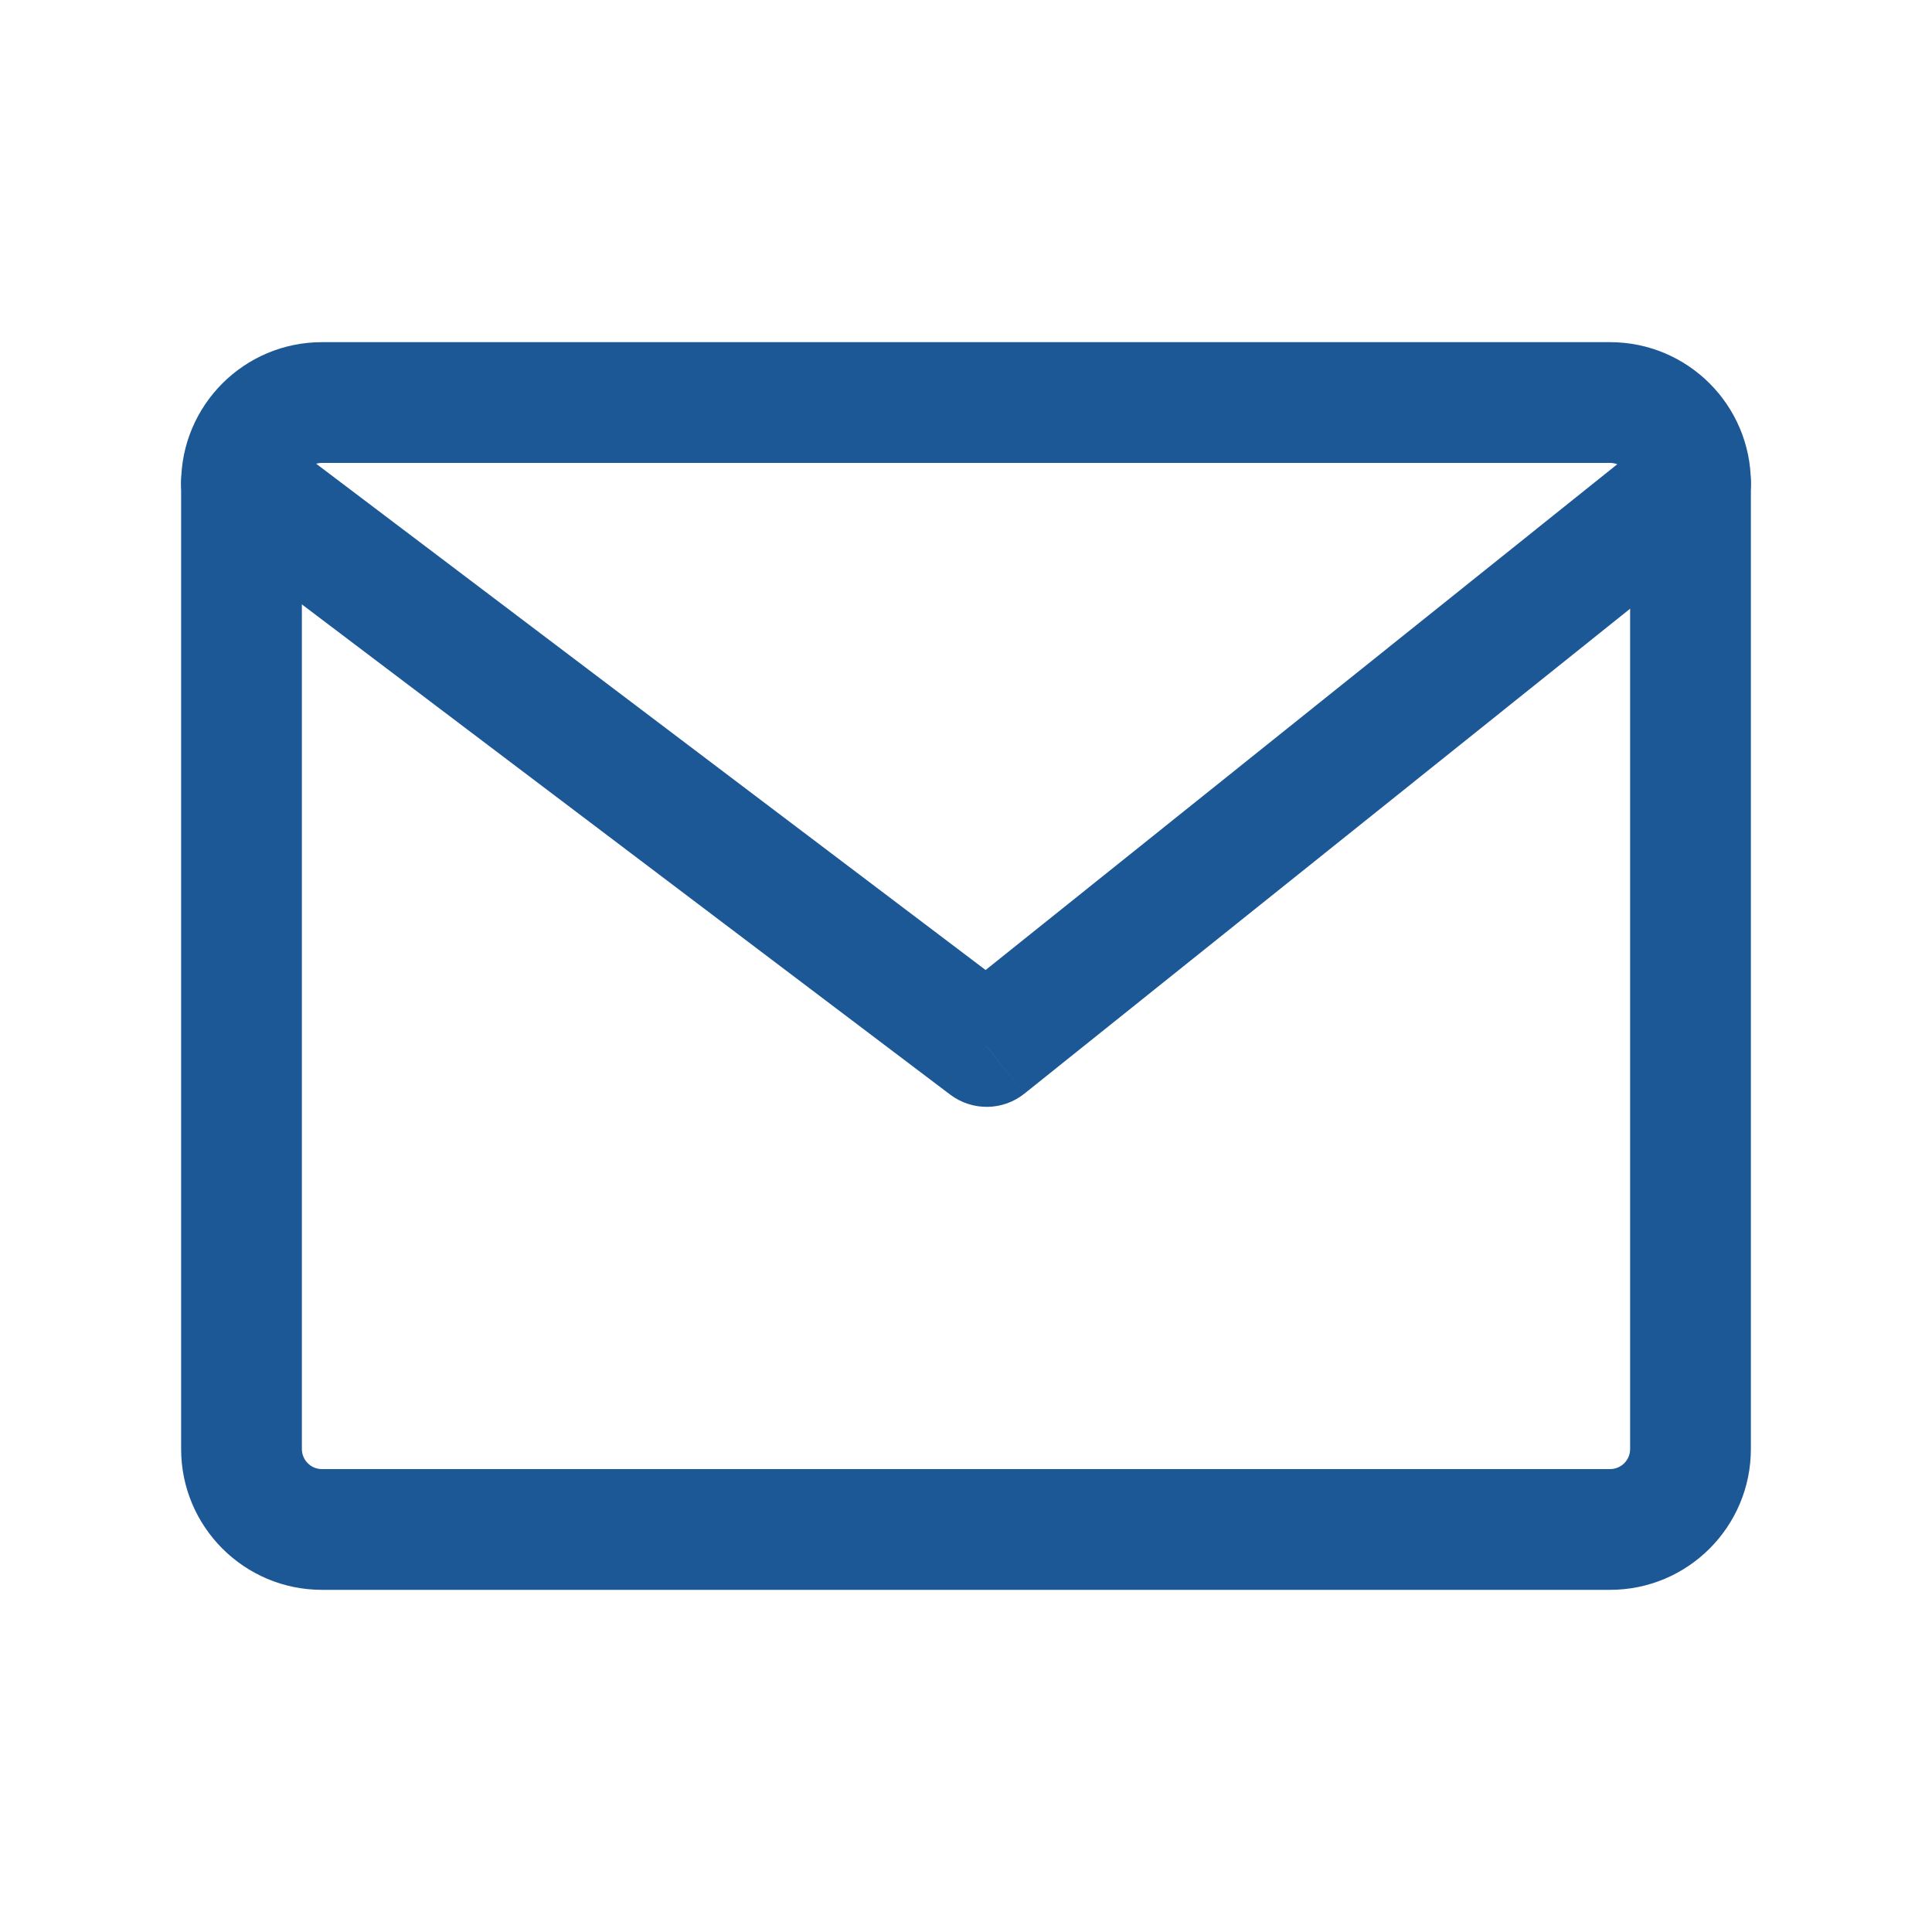 <svg width="20" height="20" viewBox="0 0 20 20" fill="none" xmlns="http://www.w3.org/2000/svg">
<path d="M3.333 4.792H16.667V3.542H3.333V4.792ZM16.875 5V15H18.125V5H16.875ZM16.667 15.208H3.333V16.458H16.667V15.208ZM3.125 15V5H1.875V15H3.125ZM3.333 15.208C3.218 15.208 3.125 15.115 3.125 15H1.875C1.875 15.805 2.528 16.458 3.333 16.458V15.208ZM16.875 15C16.875 15.115 16.782 15.208 16.667 15.208V16.458C17.472 16.458 18.125 15.805 18.125 15H16.875ZM16.667 4.792C16.782 4.792 16.875 4.885 16.875 5H18.125C18.125 4.195 17.472 3.542 16.667 3.542V4.792ZM3.333 3.542C2.528 3.542 1.875 4.195 1.875 5H3.125C3.125 4.885 3.218 4.792 3.333 4.792V3.542Z" fill="#1D5896"/>
<path d="M2.877 4.501C2.602 4.293 2.21 4.348 2.001 4.623C1.793 4.898 1.848 5.29 2.123 5.499L2.877 4.501ZM10.214 10.833L9.837 11.332C10.066 11.504 10.382 11.5 10.605 11.321L10.214 10.833ZM17.891 5.488C18.16 5.272 18.204 4.879 17.988 4.609C17.772 4.34 17.379 4.296 17.109 4.512L17.891 5.488ZM2.123 5.499L9.837 11.332L10.591 10.335L2.877 4.501L2.123 5.499ZM10.605 11.321L17.891 5.488L17.109 4.512L9.824 10.345L10.605 11.321Z" fill="#1D5896"/>
</svg>

